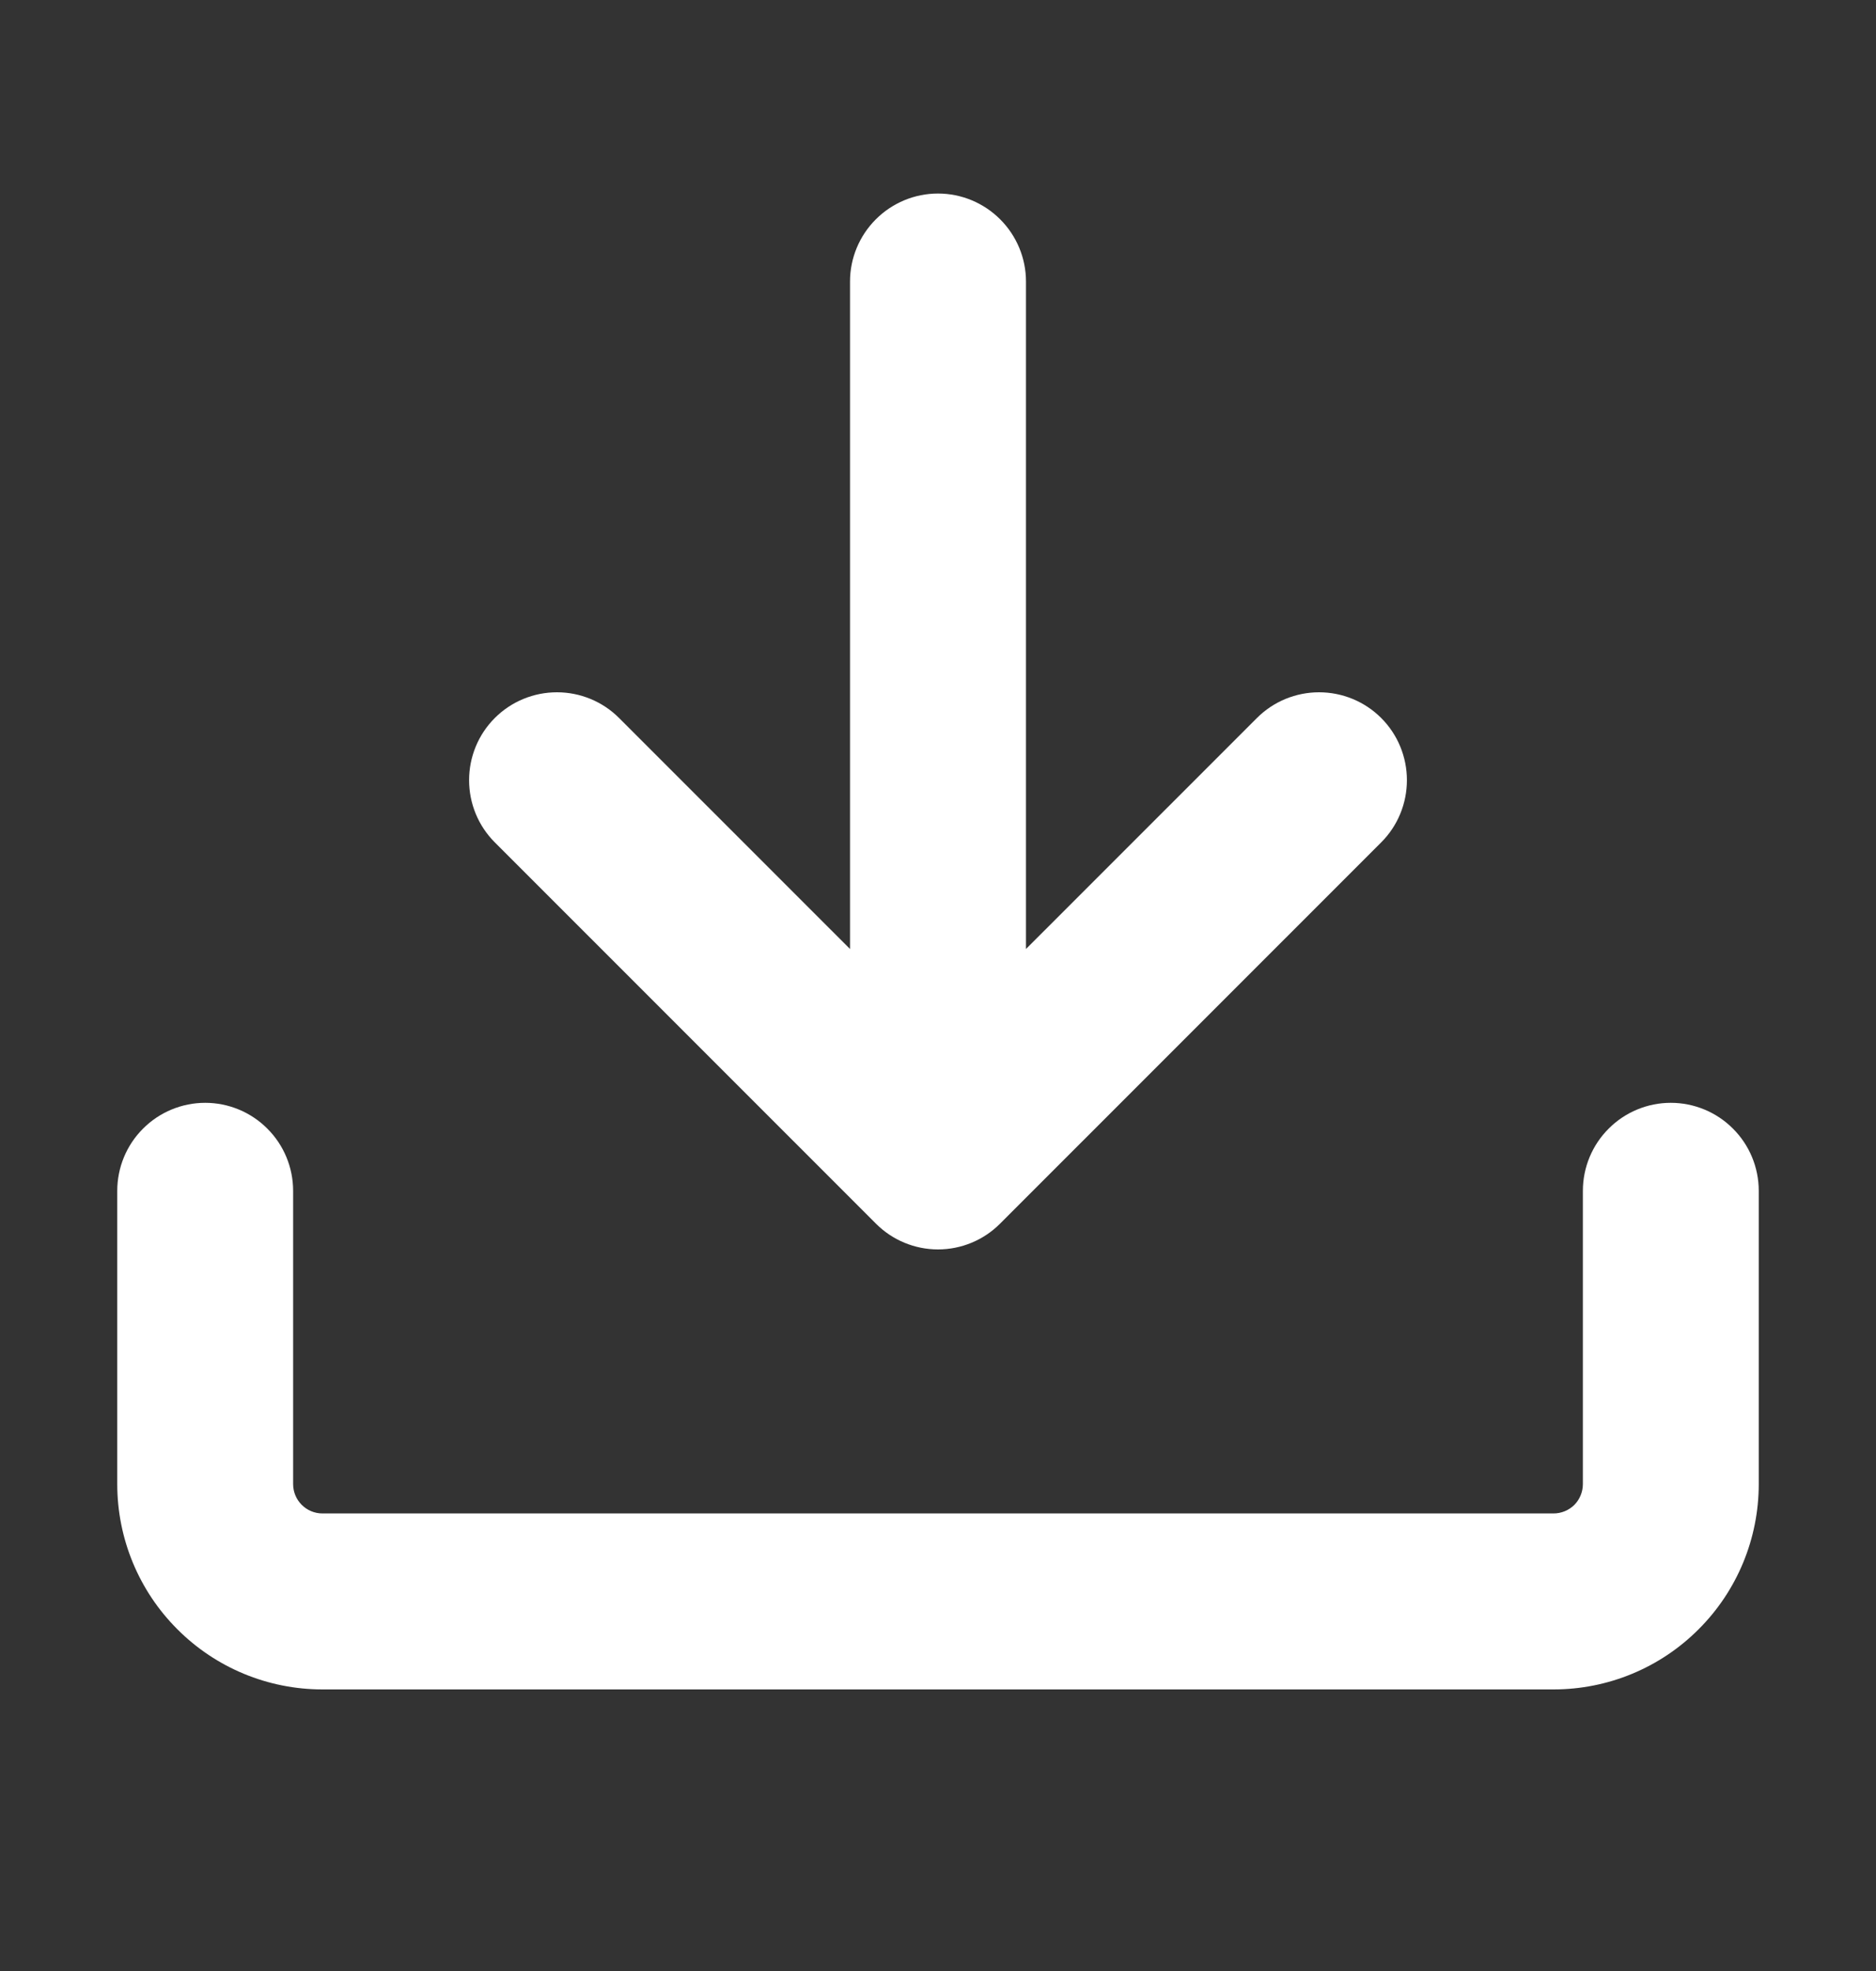 <svg width="20" height="21" viewBox="0 0 20 21" fill="none" xmlns="http://www.w3.org/2000/svg">
<rect x="0" y="0" width="20" height="21" fill="#333333" stroke="none"/>
<path d="M3.438 18C2.857 18 2.301 17.77 1.891 17.359C1.48 16.949 1.25 16.393 1.25 15.812V12.688C1.25 12.439 1.349 12.2 1.525 12.025C1.7 11.849 1.939 11.75 2.188 11.75C2.436 11.75 2.675 11.849 2.85 12.025C3.026 12.2 3.125 12.439 3.125 12.688V15.812C3.125 15.985 3.265 16.125 3.438 16.125H16.562C16.645 16.125 16.725 16.092 16.784 16.034C16.842 15.975 16.875 15.895 16.875 15.812V12.688C16.875 12.439 16.974 12.2 17.15 12.025C17.325 11.849 17.564 11.75 17.812 11.75C18.061 11.75 18.3 11.849 18.475 12.025C18.651 12.2 18.75 12.439 18.75 12.688V15.812C18.75 16.393 18.52 16.949 18.109 17.359C17.699 17.77 17.143 18 16.562 18H3.438Z" fill="white"/>
<path d="M9.062 10.111V3C9.062 2.751 9.161 2.513 9.337 2.337C9.513 2.161 9.751 2.062 10 2.062C10.249 2.062 10.487 2.161 10.663 2.337C10.839 2.513 10.938 2.751 10.938 3V10.111L13.4 7.65C13.487 7.563 13.59 7.494 13.704 7.447C13.818 7.4 13.94 7.376 14.062 7.376C14.185 7.376 14.307 7.4 14.421 7.447C14.535 7.494 14.638 7.563 14.725 7.65C14.812 7.737 14.881 7.84 14.928 7.954C14.975 8.068 14.999 8.189 14.999 8.312C14.999 8.436 14.975 8.557 14.928 8.671C14.881 8.785 14.812 8.888 14.725 8.975L10.662 13.037C10.487 13.213 10.248 13.312 10 13.312C9.752 13.312 9.513 13.213 9.338 13.037L5.275 8.975C5.188 8.888 5.119 8.785 5.072 8.671C5.025 8.557 5.001 8.436 5.001 8.312C5.001 8.189 5.025 8.068 5.072 7.954C5.119 7.84 5.188 7.737 5.275 7.65C5.362 7.563 5.465 7.494 5.579 7.447C5.693 7.4 5.814 7.376 5.938 7.376C6.061 7.376 6.182 7.4 6.296 7.447C6.41 7.494 6.513 7.563 6.6 7.65L9.062 10.111Z" fill="white"/>
</svg>
